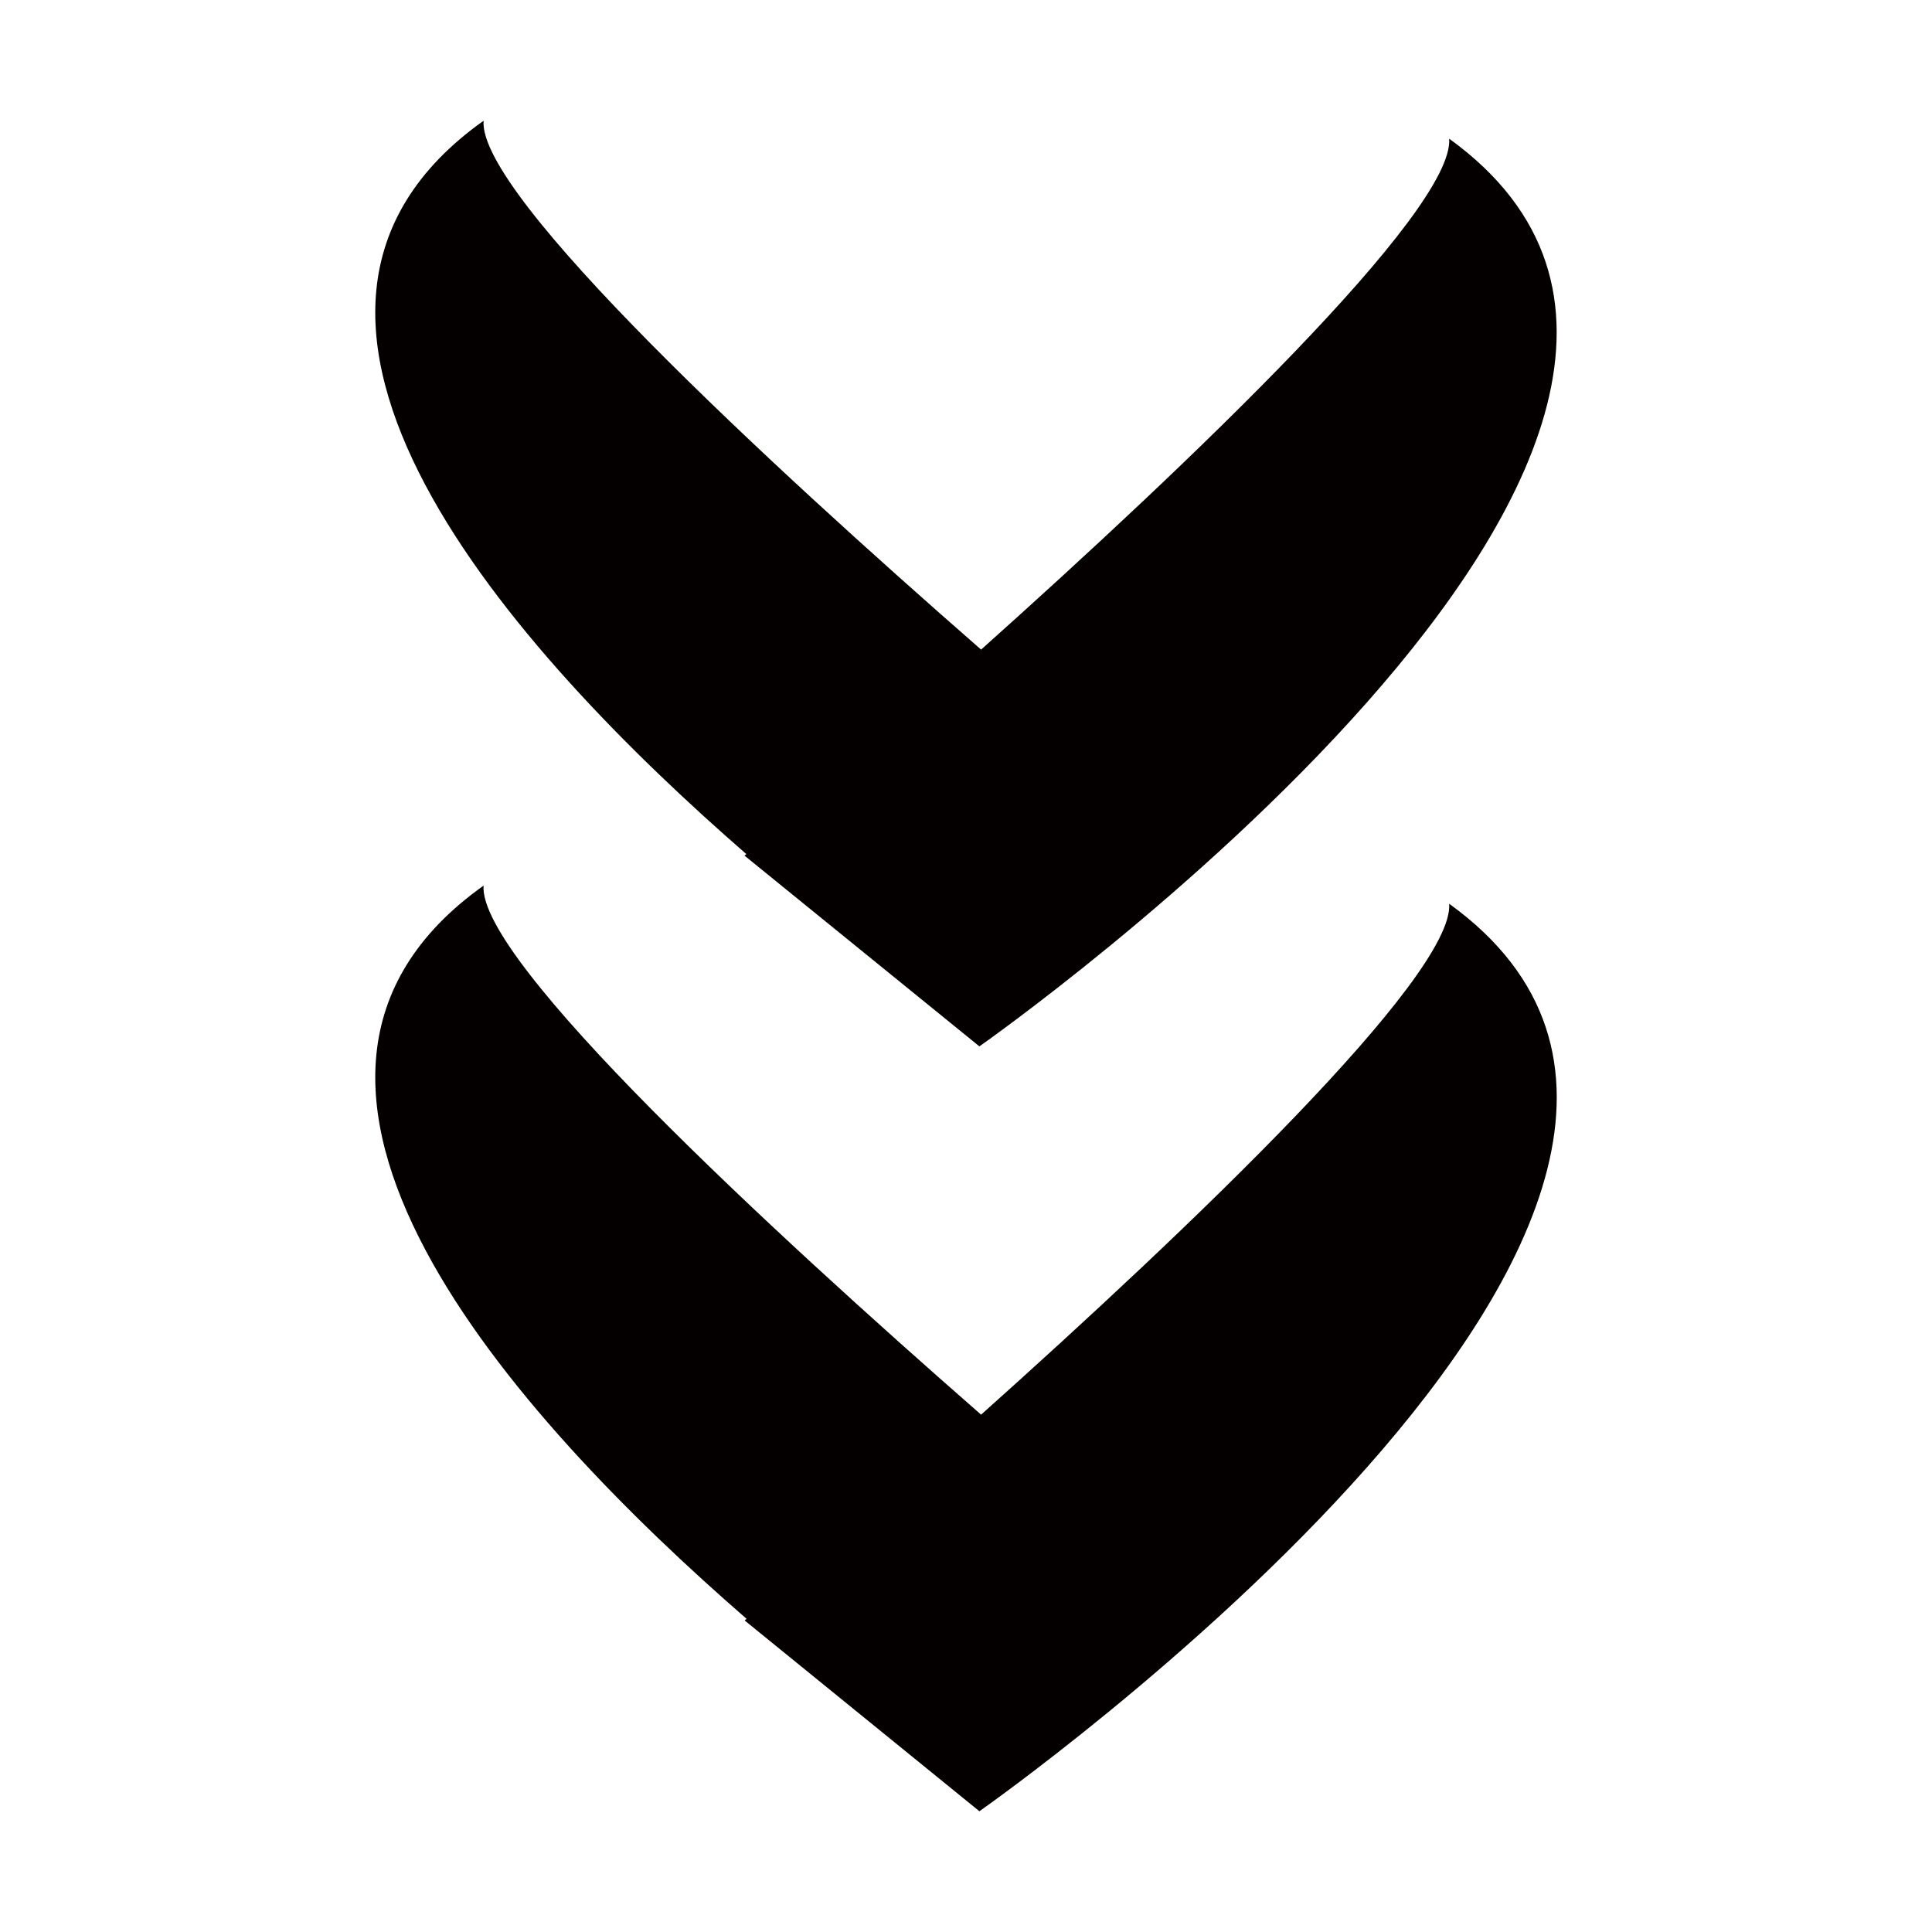 <svg xmlns="http://www.w3.org/2000/svg" xmlns:xlink="http://www.w3.org/1999/xlink" class="icon" viewBox="0 0 1024 1024" width="200" height="200"><path d="M768.1 479c2.7 38.4-138.5 172.8-248.1 270.8C408.2 652 253.4 509.1 256.3 469.4 111 572.7 272.9 751.4 395.7 858c-0.7 0.6-1 0.9-1 0.9L519.1 960s464.4-325.3 249-481z m-372.5-26.3c-0.7 0.5-1 0.8-1 0.8l124.5 101.1s464.3-325.3 249-481.1c2.7 38.4-138.5 172.8-248.1 270.8C408.2 246.6 253.4 103.7 256.3 64 111 167.3 272.9 346 395.6 452.7z" fill="#040000"></path></svg>